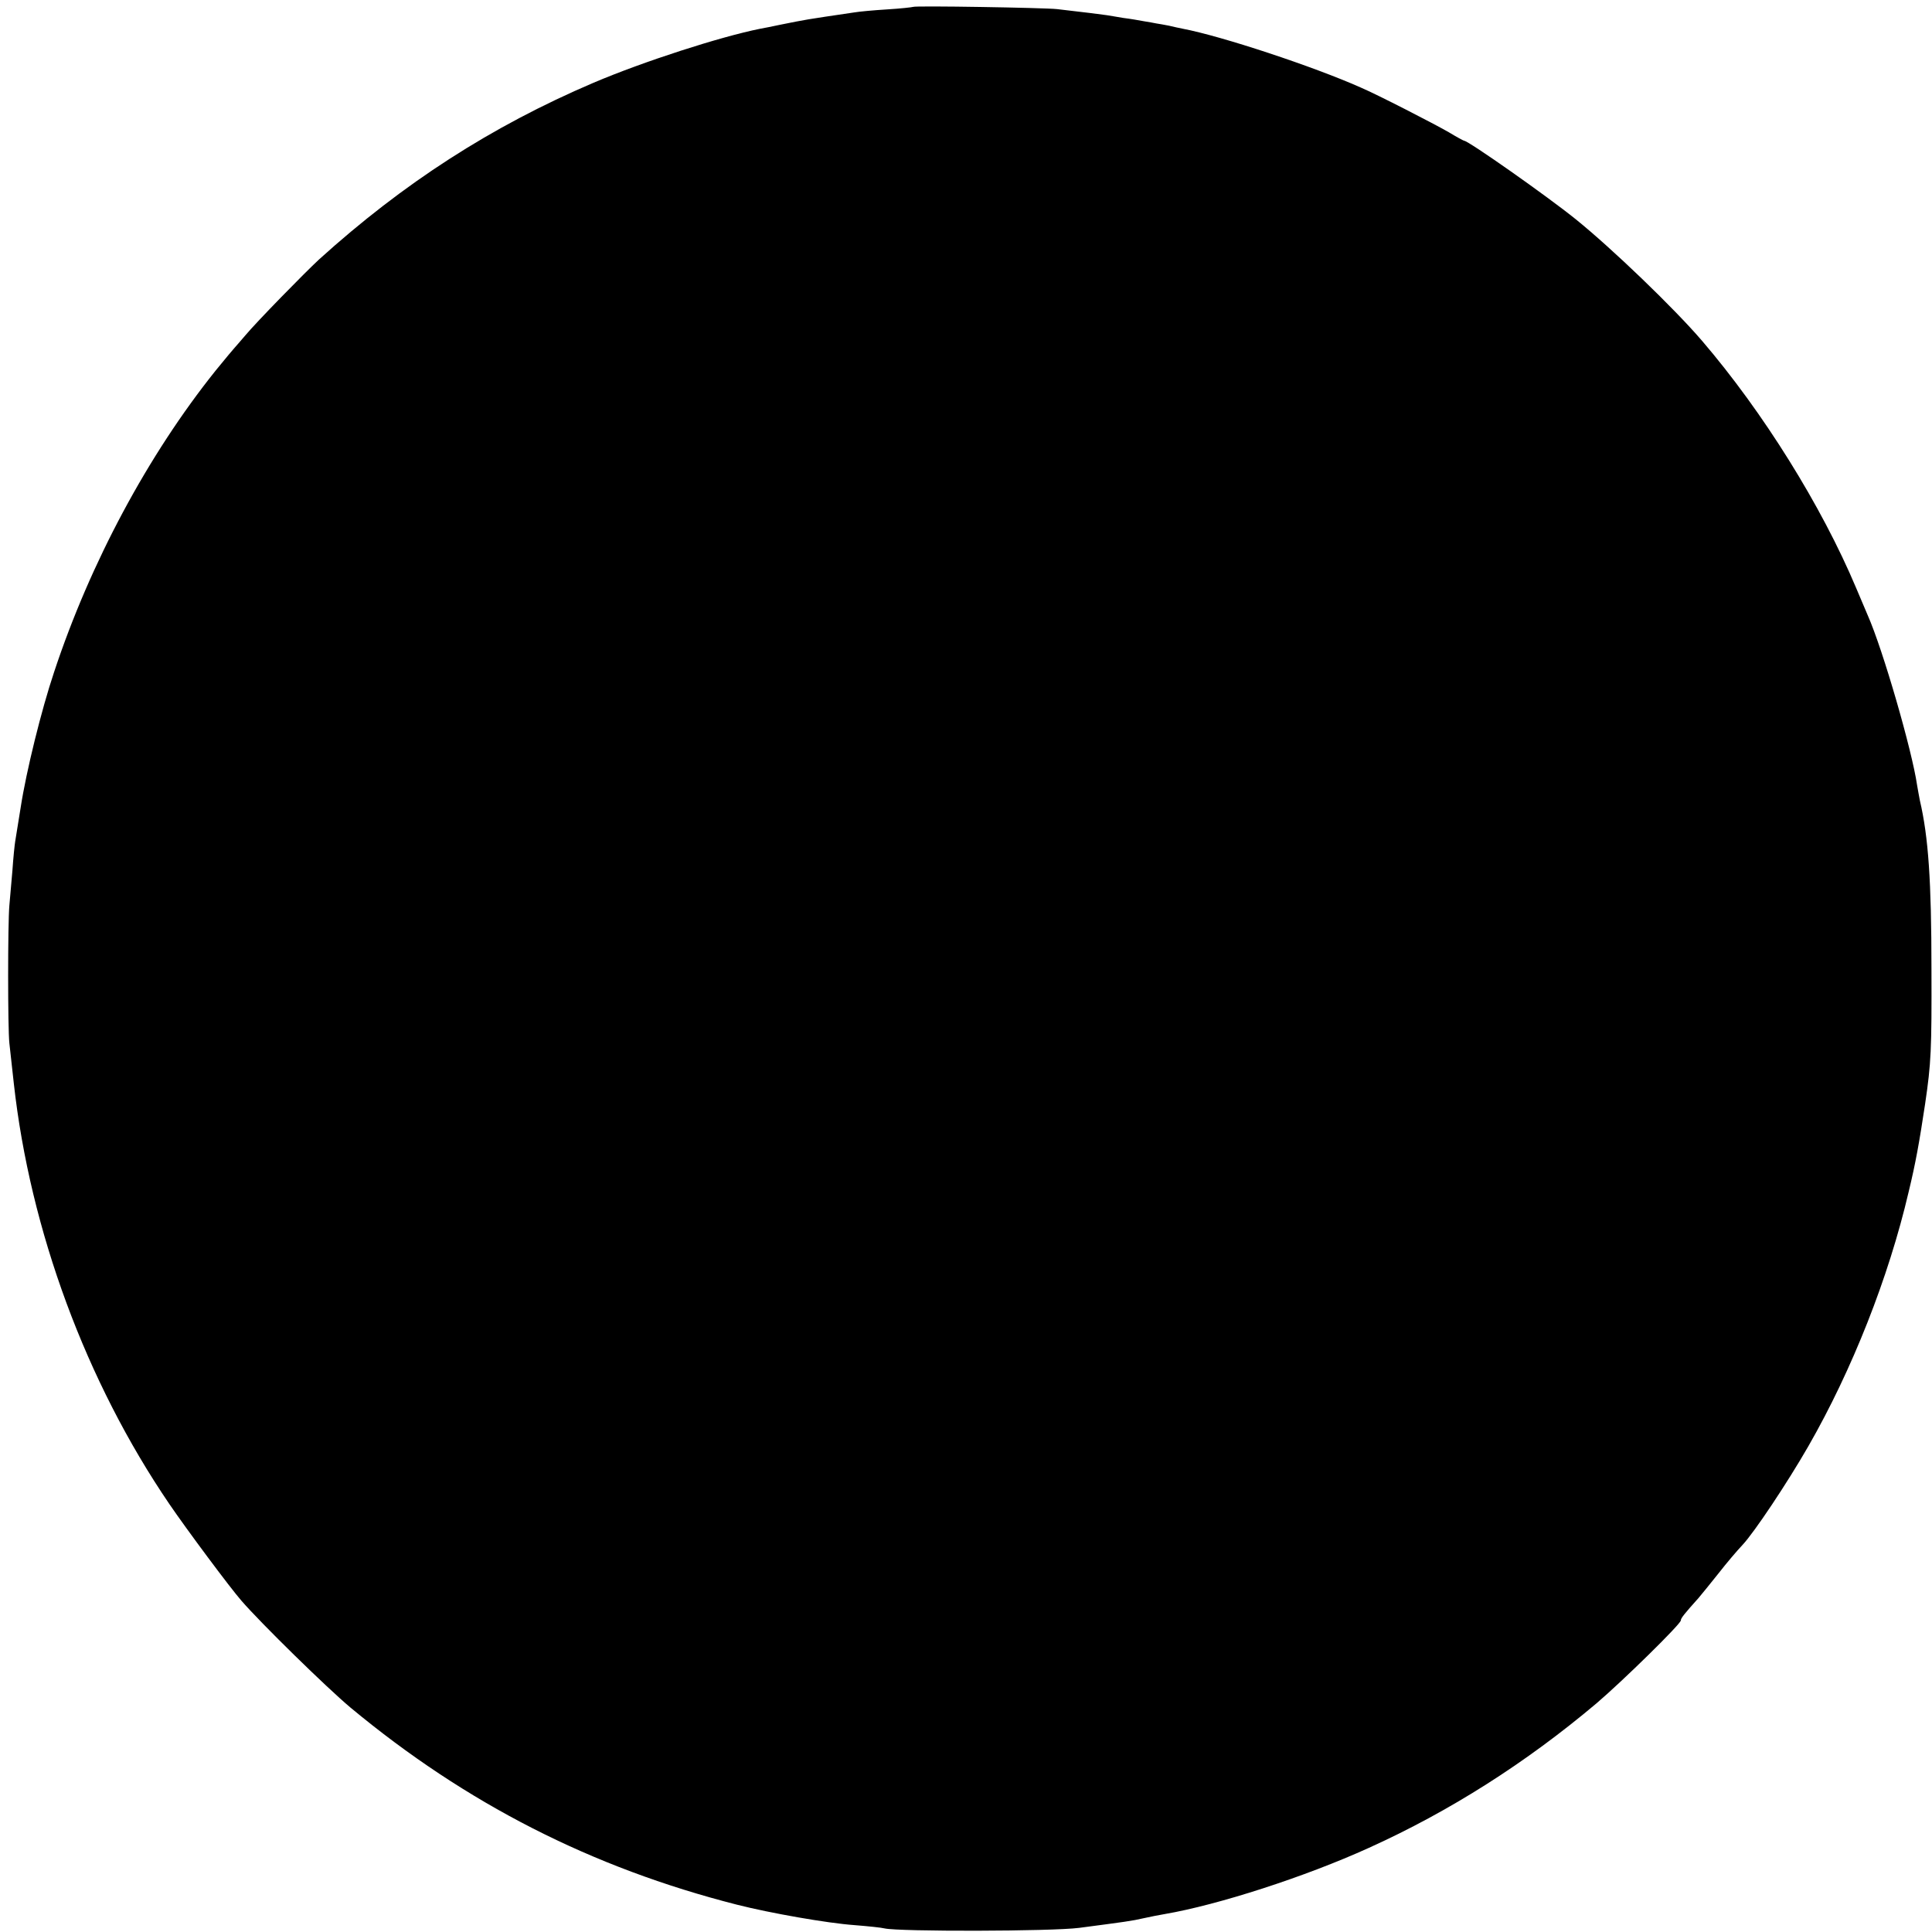 <?xml version="1.0" standalone="no"?>
<!DOCTYPE svg PUBLIC "-//W3C//DTD SVG 20010904//EN"
 "http://www.w3.org/TR/2001/REC-SVG-20010904/DTD/svg10.dtd">
<svg version="1.0" xmlns="http://www.w3.org/2000/svg"
 width="700pt" height="700pt" viewBox="0 0 700 700"
 preserveAspectRatio="xMidYMid meet">
<g transform="translate(0,700) scale(0.1,-0.1)"
fill="#000000" stroke="none">
<path d="M3308 6975 c-1 -1 -43 -6 -93 -9 -49 -3 -103 -8 -120 -11 -183 -27
-170 -25 -270 -45 -27 -6 -59 -12 -70 -14 -145 -29 -424 -119 -605 -196 -370
-158 -689 -364 -994 -640 -53 -49 -227 -227 -267 -275 -19 -22 -36 -42 -39
-45 -3 -3 -34 -40 -69 -83 -245 -306 -454 -696 -585 -1092 -46 -137 -101 -360
-121 -490 -9 -55 -18 -111 -20 -124 -2 -12 -7 -60 -10 -105 -4 -44 -9 -101
-11 -126 -6 -66 -6 -448 0 -500 3 -25 10 -90 16 -145 59 -533 262 -1082 564
-1525 62 -91 219 -302 261 -350 72 -83 308 -314 395 -387 419 -348 874 -580
1400 -714 122 -31 328 -67 425 -74 50 -4 99 -9 110 -12 52 -12 605 -11 705 2
167 22 191 25 234 35 23 5 57 12 76 15 193 33 509 135 740 240 292 132 569
308 825 524 96 82 305 287 305 300 0 8 12 23 64 81 12 14 45 55 73 90 28 36
67 82 87 103 42 45 161 223 238 357 159 277 291 612 363 920 26 107 39 181 60
320 22 149 24 196 23 490 0 317 -11 478 -42 610 -3 14 -7 39 -10 55 -18 125
-124 492 -179 616 -8 19 -27 63 -42 99 -125 297 -337 637 -558 895 -103 120
-327 335 -457 440 -104 84 -390 285 -405 285 -2 0 -28 14 -56 31 -54 31 -256
135 -319 162 -171 76 -503 186 -645 213 -11 2 -33 7 -50 11 -16 3 -37 7 -45 8
-8 2 -28 5 -45 8 -16 3 -50 9 -75 12 -25 4 -52 9 -60 10 -13 2 -83 11 -180 22
-44 5 -517 13 -522 8z"/>
</g>
</svg>
